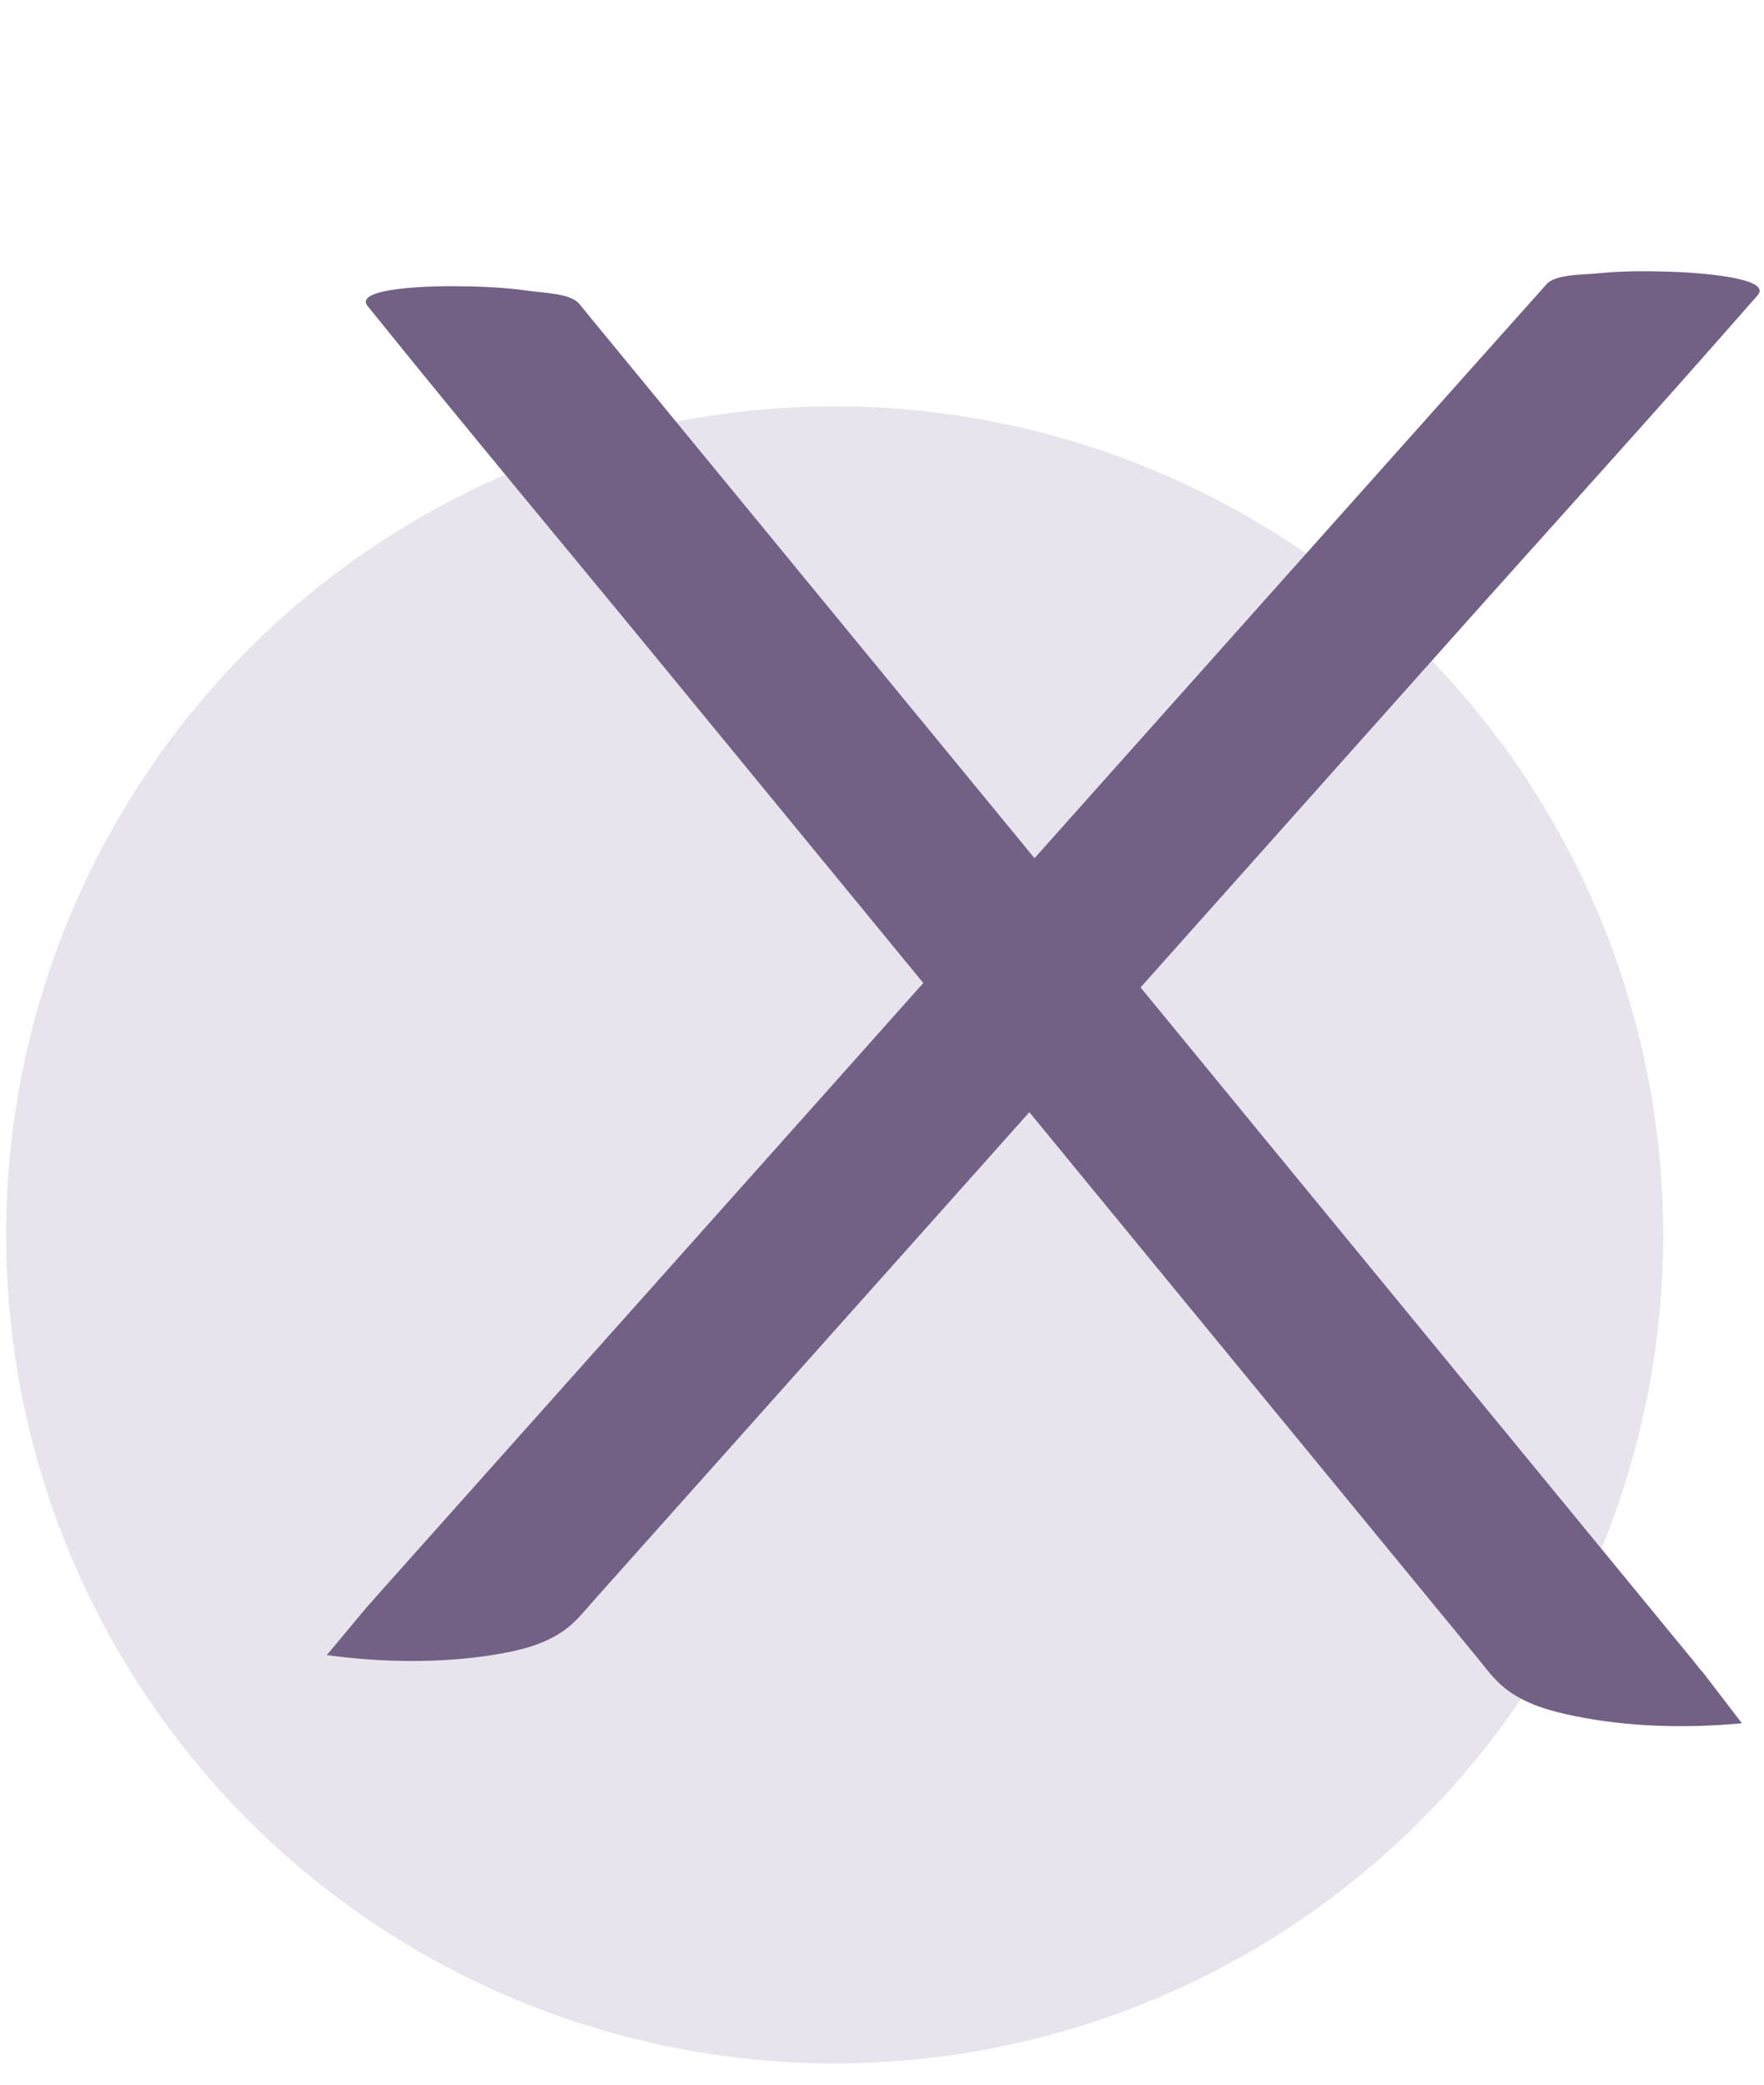 <svg width="33" height="39" viewBox="0 0 33 39" fill="none" xmlns="http://www.w3.org/2000/svg">
<circle cx="15.614" cy="23.102" r="15.5" fill="#D2CBDE" fill-opacity="0.5"/>
<path d="M9.249 30.956C8.224 31.121 7.138 31.103 6.114 30.963L6.88 30.045C6.944 29.98 7.001 29.91 7.062 29.841L7.874 28.93C10.337 26.169 12.795 23.412 15.258 20.651C18.319 17.213 21.383 13.78 24.448 10.342C25.944 8.667 27.437 6.991 28.933 5.316C29.099 5.127 29.634 5.141 29.874 5.115C30.398 5.061 30.927 5.069 31.452 5.092L31.454 5.092C31.61 5.1 33.187 5.181 32.879 5.526C32.851 5.559 32.819 5.592 32.791 5.625C30.921 7.763 29.008 9.867 27.118 11.988C23.937 15.558 20.75 19.13 17.569 22.699C15.416 25.11 13.266 27.525 11.113 29.936C10.941 30.131 10.779 30.336 10.569 30.49C10.187 30.77 9.705 30.882 9.249 30.956Z" fill="#726085"/>
<path d="M29.454 32.103C30.472 32.31 31.557 32.336 32.586 32.238L31.859 31.29C31.797 31.222 31.743 31.15 31.685 31.078L30.911 30.135C28.563 27.276 26.219 24.42 23.871 21.561C20.953 18.001 18.031 14.446 15.108 10.886C13.682 9.152 12.26 7.416 10.833 5.681C10.675 5.486 10.139 5.478 9.901 5.442C9.38 5.367 8.851 5.353 8.325 5.355L8.323 5.355C8.167 5.356 6.587 5.373 6.881 5.73C6.908 5.764 6.939 5.798 6.965 5.833C8.746 8.045 10.572 10.225 12.374 12.422C15.407 16.118 18.445 19.817 21.479 23.514C23.531 26.01 25.581 28.511 27.633 31.008C27.797 31.21 27.951 31.421 28.155 31.584C28.525 31.879 29.001 32.011 29.454 32.103Z" fill="#726085"/>
</svg>
